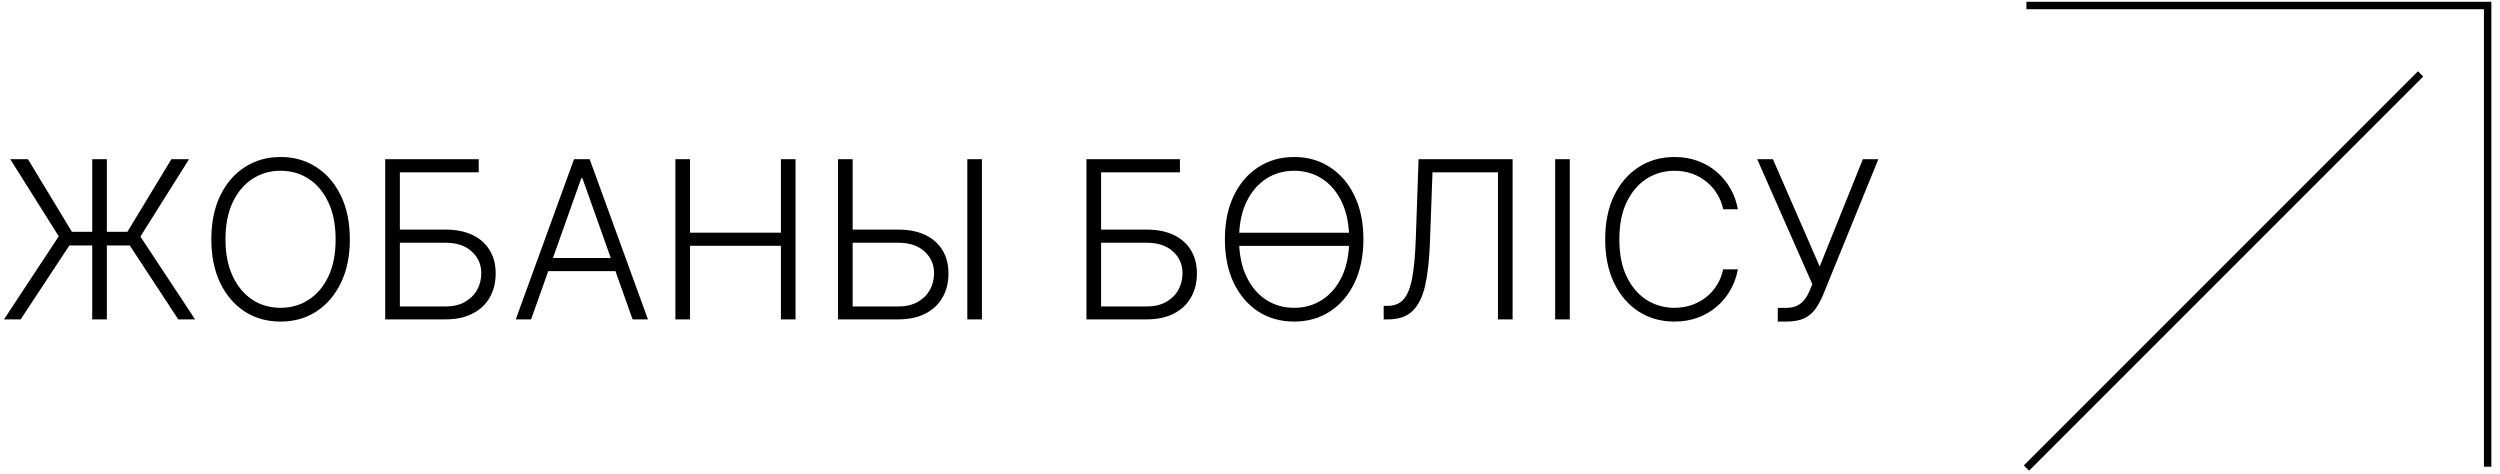 <?xml version="1.0" encoding="UTF-8"?> <svg xmlns="http://www.w3.org/2000/svg" width="227" height="43" viewBox="0 0 227 43" fill="none"><path d="M9.702 14.454V29H8.374V14.454H9.702ZM0.362 29L5.334 21.457L0.93 14.454H2.536L6.527 21.046H11.57L15.561 14.454H17.166L12.749 21.479L17.713 29H16.186L11.783 22.288H6.3L1.875 29H0.362ZM31.767 21.727C31.767 23.242 31.497 24.561 30.957 25.683C30.417 26.801 29.674 27.667 28.727 28.283C27.785 28.893 26.7 29.199 25.474 29.199C24.248 29.199 23.161 28.893 22.214 28.283C21.272 27.667 20.531 26.801 19.991 25.683C19.456 24.561 19.189 23.242 19.189 21.727C19.189 20.212 19.456 18.896 19.991 17.778C20.531 16.656 21.274 15.79 22.221 15.179C23.168 14.563 24.253 14.256 25.474 14.256C26.7 14.256 27.785 14.563 28.727 15.179C29.674 15.79 30.417 16.656 30.957 17.778C31.497 18.896 31.767 20.212 31.767 21.727ZM30.474 21.727C30.474 20.425 30.256 19.31 29.821 18.382C29.385 17.449 28.791 16.737 28.038 16.244C27.285 15.752 26.43 15.506 25.474 15.506C24.522 15.506 23.67 15.752 22.917 16.244C22.164 16.737 21.568 17.447 21.128 18.375C20.692 19.303 20.474 20.421 20.474 21.727C20.474 23.029 20.692 24.144 21.128 25.072C21.563 26 22.157 26.713 22.91 27.21C23.663 27.703 24.518 27.949 25.474 27.949C26.43 27.949 27.285 27.703 28.038 27.21C28.796 26.718 29.392 26.008 29.828 25.079C30.263 24.147 30.479 23.029 30.474 21.727ZM34.979 29V14.454H43.466V15.648H36.307V20.847H40.433C41.404 20.847 42.228 21.01 42.905 21.337C43.587 21.663 44.108 22.125 44.467 22.722C44.827 23.318 45.007 24.019 45.007 24.824C45.007 25.657 44.827 26.386 44.467 27.011C44.112 27.636 43.594 28.124 42.912 28.474C42.235 28.825 41.409 29 40.433 29H34.979ZM36.307 27.828H40.433C41.129 27.828 41.719 27.693 42.202 27.423C42.689 27.149 43.061 26.784 43.317 26.329C43.572 25.87 43.7 25.359 43.7 24.796C43.7 24.014 43.411 23.361 42.834 22.835C42.261 22.305 41.461 22.04 40.433 22.04H36.307V27.828ZM48.223 29H46.831L52.122 14.454H53.542L58.834 29H57.441L52.882 16.18H52.782L48.223 29ZM49.224 23.425H56.44V24.618H49.224V23.425ZM61.326 29V14.454H62.654V21.124H70.907V14.454H72.235V29H70.907V22.317H62.654V29H61.326ZM77.051 20.847H81.546C82.517 20.847 83.341 21.01 84.018 21.337C84.7 21.663 85.221 22.125 85.581 22.722C85.941 23.313 86.12 24.014 86.12 24.824C86.12 25.657 85.941 26.386 85.581 27.011C85.225 27.636 84.707 28.124 84.025 28.474C83.348 28.825 82.522 29 81.546 29H76.092V14.454H77.42V27.828H81.546C82.243 27.828 82.832 27.693 83.315 27.423C83.803 27.149 84.174 26.784 84.43 26.329C84.686 25.87 84.814 25.359 84.814 24.796C84.814 24.014 84.525 23.361 83.947 22.835C83.374 22.305 82.574 22.04 81.546 22.04H77.051V20.847ZM89.16 14.454V29H87.832V14.454H89.16ZM98.651 29V14.454H107.138V15.648H99.979V20.847H104.105C105.076 20.847 105.9 21.01 106.577 21.337C107.259 21.663 107.779 22.125 108.139 22.722C108.499 23.318 108.679 24.019 108.679 24.824C108.679 25.657 108.499 26.386 108.139 27.011C107.784 27.636 107.266 28.124 106.584 28.474C105.907 28.825 105.08 29 104.105 29H98.651ZM99.979 27.828H104.105C104.801 27.828 105.391 27.693 105.874 27.423C106.361 27.149 106.733 26.784 106.989 26.329C107.244 25.87 107.372 25.359 107.372 24.796C107.372 24.014 107.083 23.361 106.506 22.835C105.933 22.305 105.133 22.04 104.105 22.04H99.979V27.828ZM123.798 21.727C123.798 23.242 123.528 24.561 122.988 25.683C122.449 26.801 121.705 27.667 120.758 28.283C119.816 28.893 118.732 29.199 117.505 29.199C116.279 29.199 115.192 28.893 114.245 28.283C113.303 27.667 112.562 26.801 112.022 25.683C111.487 24.561 111.22 23.242 111.22 21.727C111.22 20.212 111.487 18.896 112.022 17.778C112.562 16.656 113.306 15.79 114.252 15.179C115.199 14.563 116.284 14.256 117.505 14.256C118.732 14.256 119.816 14.563 120.758 15.179C121.705 15.79 122.449 16.656 122.988 17.778C123.528 18.896 123.798 20.212 123.798 21.727ZM122.505 21.727C122.505 20.425 122.288 19.31 121.852 18.382C121.416 17.449 120.822 16.737 120.069 16.244C119.316 15.752 118.462 15.506 117.505 15.506C116.554 15.506 115.701 15.752 114.949 16.244C114.196 16.737 113.599 17.447 113.159 18.375C112.723 19.303 112.505 20.421 112.505 21.727C112.505 23.029 112.723 24.144 113.159 25.072C113.594 26 114.189 26.713 114.941 27.21C115.694 27.703 116.549 27.949 117.505 27.949C118.462 27.949 119.316 27.703 120.069 27.21C120.827 26.718 121.423 26.008 121.859 25.079C122.295 24.147 122.51 23.029 122.505 21.727ZM122.754 21.131V22.324H112.264V21.131H122.754ZM125.639 29V27.771H126.023C126.624 27.771 127.1 27.572 127.45 27.175C127.801 26.772 128.059 26.128 128.224 25.243C128.39 24.358 128.499 23.193 128.551 21.749L128.807 14.454H137.344V29H136.016V15.648H130.071L129.837 22.04C129.78 23.579 129.638 24.864 129.411 25.896C129.183 26.924 128.804 27.698 128.274 28.219C127.749 28.74 127.005 29 126.044 29H125.639ZM142.537 14.454V29H141.209V14.454H142.537ZM157.797 19H156.461C156.362 18.503 156.182 18.044 155.922 17.622C155.666 17.196 155.344 16.824 154.956 16.507C154.567 16.19 154.127 15.944 153.635 15.768C153.142 15.593 152.609 15.506 152.037 15.506C151.118 15.506 150.28 15.745 149.522 16.223C148.77 16.701 148.166 17.404 147.711 18.332C147.261 19.256 147.037 20.387 147.037 21.727C147.037 23.077 147.261 24.213 147.711 25.136C148.166 26.06 148.77 26.76 149.522 27.239C150.28 27.712 151.118 27.949 152.037 27.949C152.609 27.949 153.142 27.861 153.635 27.686C154.127 27.511 154.567 27.267 154.956 26.954C155.344 26.637 155.666 26.266 155.922 25.84C156.182 25.413 156.362 24.952 156.461 24.454H157.797C157.678 25.122 157.456 25.745 157.129 26.322C156.807 26.895 156.395 27.397 155.893 27.828C155.396 28.259 154.823 28.595 154.174 28.837C153.526 29.078 152.813 29.199 152.037 29.199C150.815 29.199 149.731 28.893 148.784 28.283C147.837 27.667 147.093 26.801 146.554 25.683C146.019 24.566 145.751 23.247 145.751 21.727C145.751 20.207 146.019 18.889 146.554 17.771C147.093 16.654 147.837 15.79 148.784 15.179C149.731 14.563 150.815 14.256 152.037 14.256C152.813 14.256 153.526 14.376 154.174 14.618C154.823 14.855 155.396 15.191 155.893 15.626C156.395 16.057 156.807 16.559 157.129 17.132C157.456 17.705 157.678 18.328 157.797 19ZM161.42 29.199V27.956H162.145C162.552 27.956 162.891 27.892 163.161 27.764C163.435 27.632 163.662 27.449 163.842 27.217C164.027 26.981 164.186 26.704 164.318 26.386L164.56 25.804L159.553 14.454H160.98L165.227 24.199L169.148 14.454H170.554L165.533 26.784C165.329 27.267 165.097 27.691 164.837 28.055C164.581 28.415 164.245 28.697 163.828 28.901C163.411 29.099 162.862 29.199 162.18 29.199H161.42Z" fill="black"></path><path d="M184 0.5H225.878V42.378" stroke="black" stroke-width="0.675"></path><path d="M219.791 6.709L184 42.5" stroke="black" stroke-width="0.675"></path></svg> 